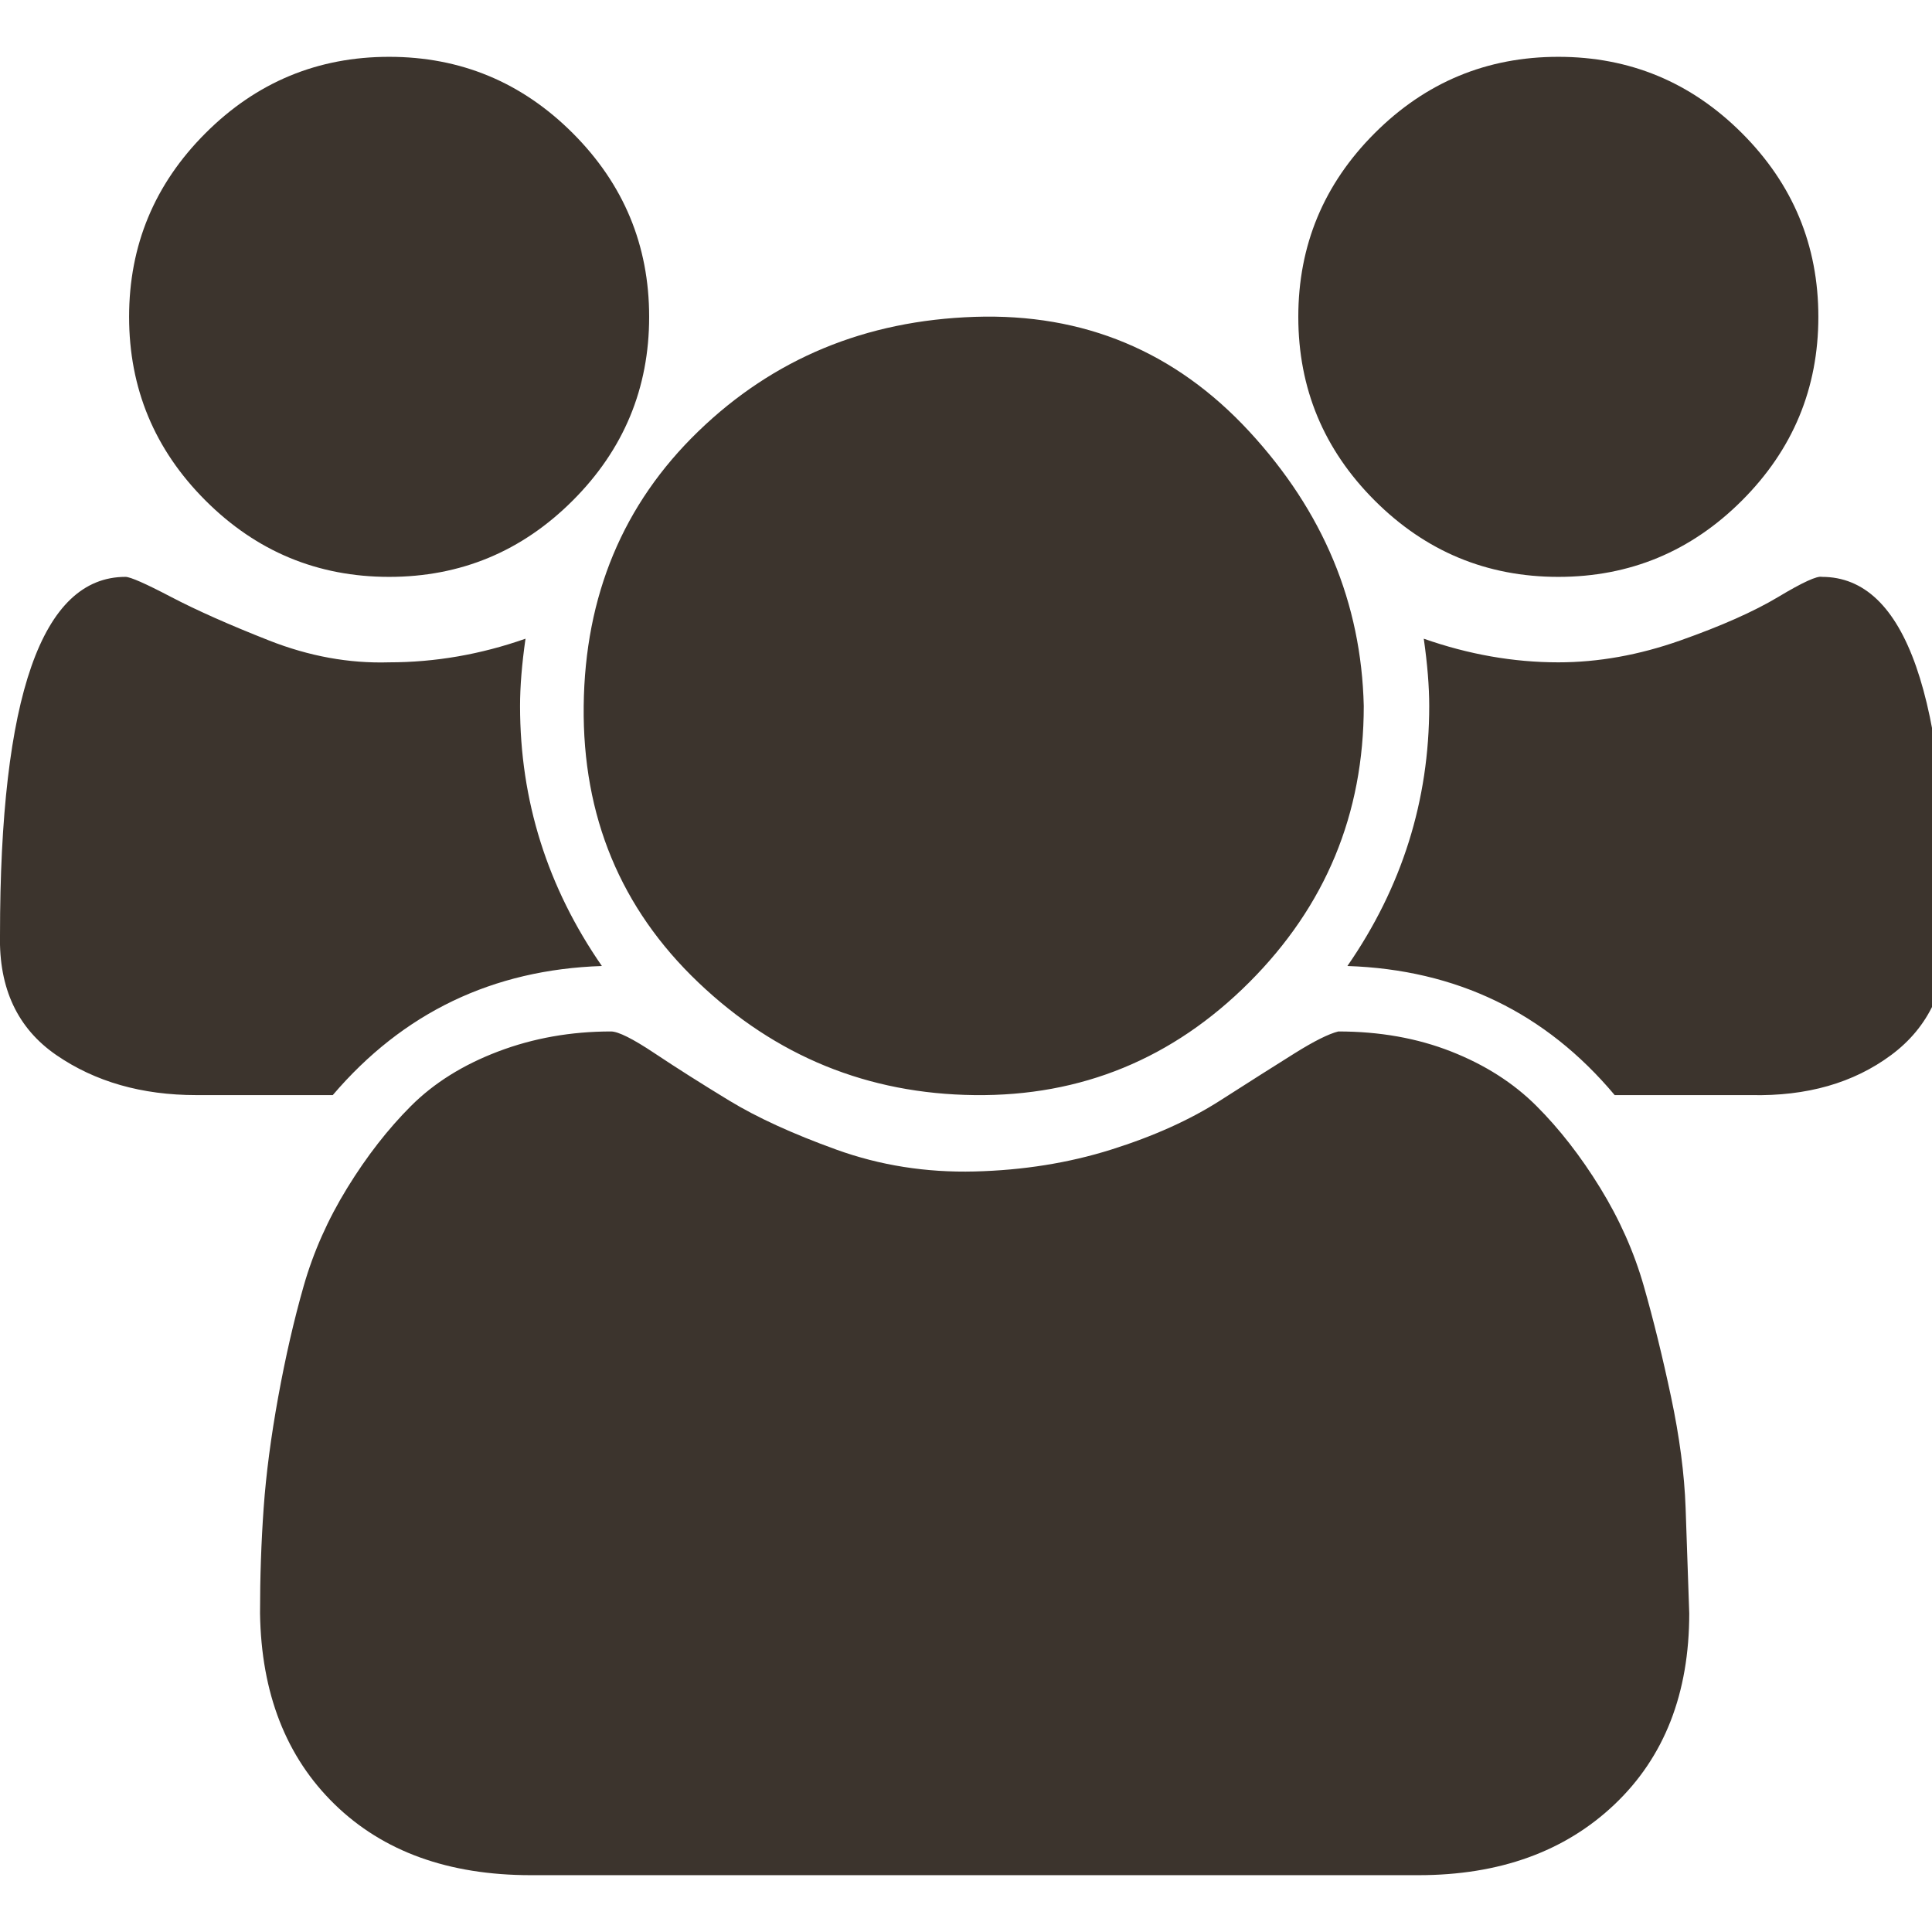 <?xml version="1.0" ?><svg version="1.1" xmlns="http://www.w3.org/2000/svg" width="250" height="250" viewBox="0 0 34 32">
<path style="fill:#3c342d" d="M10.592 16q-2.88 0.096-4.736 2.272h-2.4q-1.44 0-2.464-0.704t-0.992-2.112q0-6.304 2.208-6.304 0.128 0 0.8 0.352t1.728 0.768 2.112 0.384q1.216 0 2.4-0.416-0.096 0.672-0.096 1.184 0 2.496 1.44 4.576zM29.728 27.392q0 2.112-1.312 3.36t-3.456 1.248h-15.616q-2.176 0-3.456-1.248t-1.312-3.36q0-0.96 0.064-1.856t0.256-1.952 0.448-1.952 0.768-1.728 1.12-1.44 1.536-0.96 1.984-0.352q0.192 0 0.768 0.384t1.312 0.832 1.888 0.864 2.432 0.384 2.4-0.384 1.92-0.864 1.312-0.832 0.768-0.384q1.088 0 1.984 0.352t1.504 0.96 1.12 1.44 0.768 1.728 0.48 1.952 0.256 1.952 0.064 1.856zM11.424 4.576q0 1.888-1.344 3.232t-3.232 1.344-3.232-1.344-1.344-3.232 1.344-3.232 3.232-1.344 3.232 1.344 1.344 3.232zM24 11.424q0 2.848-2.016 4.864t-4.832 1.984-4.864-1.984-2.016-4.864 2.016-4.832 4.864-2.016 4.832 2.016 2.016 4.832zM34.272 15.456q0 1.376-0.992 2.112t-2.464 0.704h-2.4q-1.824-2.176-4.704-2.272 1.44-2.080 1.44-4.576 0-0.512-0.096-1.184 1.184 0.416 2.368 0.416 1.056 0 2.144-0.384t1.728-0.768 0.768-0.352q2.208 0 2.208 6.304zM32 4.576q0 1.888-1.344 3.232t-3.232 1.344-3.232-1.344-1.344-3.232 1.344-3.232 3.232-1.344 3.232 1.344 1.344 3.232z"></path>
</svg>